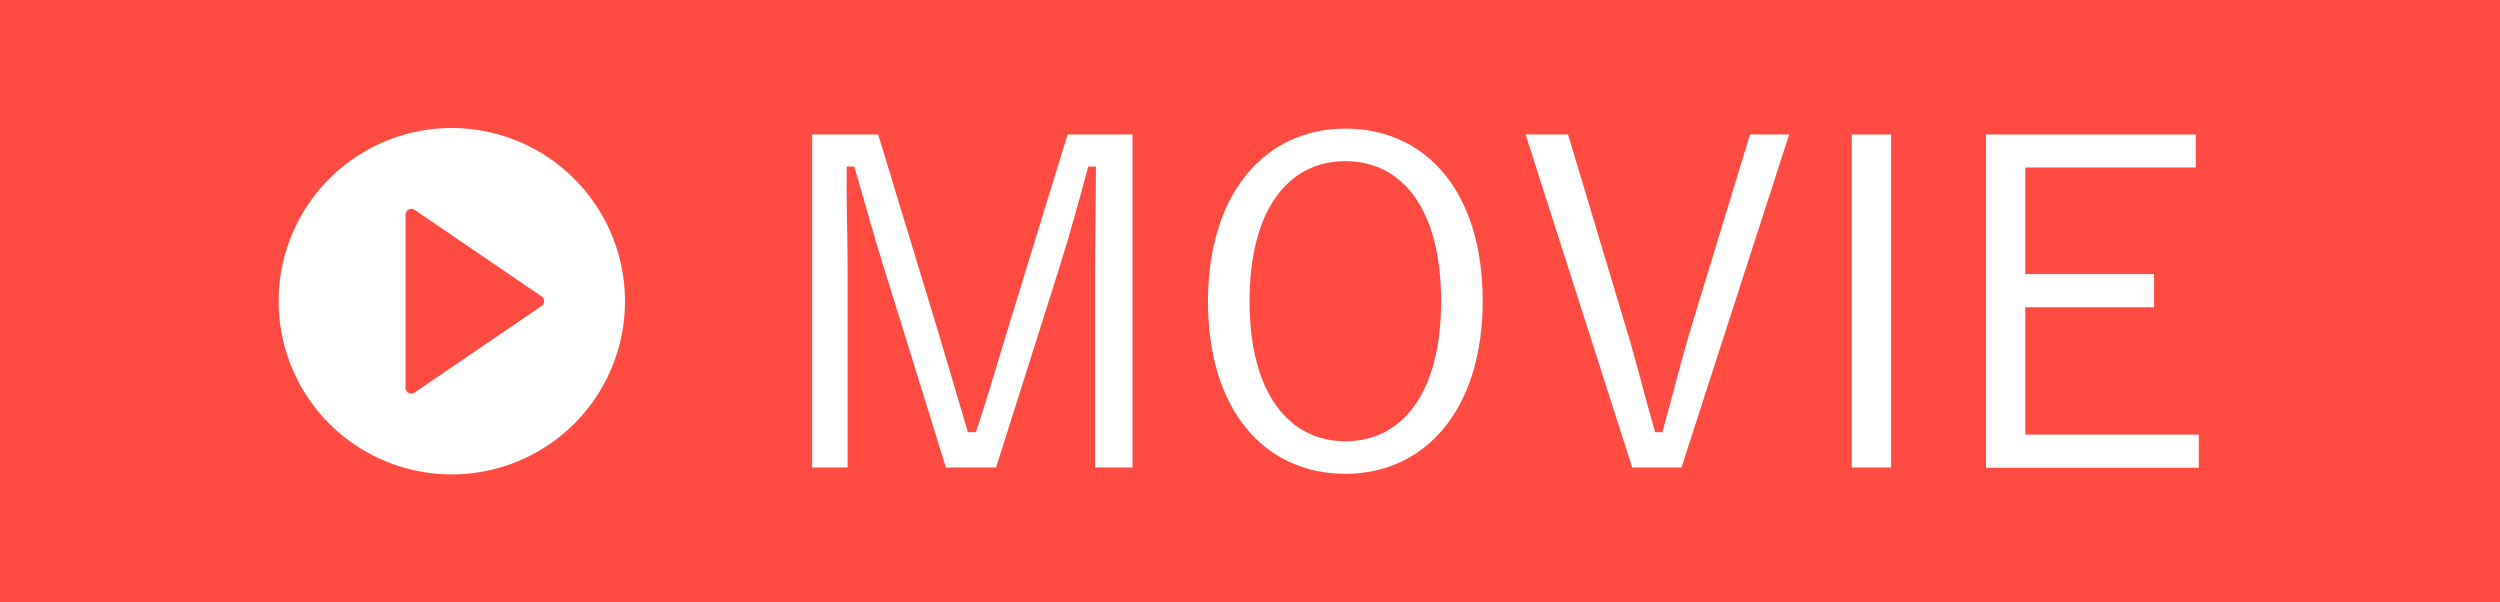 <svg xmlns="http://www.w3.org/2000/svg" width="83" height="20" viewBox="0 0 83 20">
  <defs>
    <style>
      .cls-1 {
        fill: #ff4b41;
      }

      .cls-2 {
        fill: #fff;
      }
    </style>
  </defs>
  <title>movie</title>
  <g id="label">
    <rect class="cls-1" width="83" height="20"/>
    <g>
      <path class="cls-2" d="M37.6,15.52H36.354V9.025c0-1.26.031-2.295.031-3.495H36.13c-.315,1.17-.585,2.16-.975,3.405L33.07,15.52H31.405l-2.04-6.57c-.375-1.185-.644-2.2-1-3.42h-.255c-.015,1.2.031,2.25.031,3.51v6.48H26.965V4.465h2.19l1.98,6.51c.33,1.1.66,2.234,1,3.375H32.4c.389-1.155.674-2.176,1.034-3.346l2.01-6.539H37.6Z"/>
      <path class="cls-2" d="M49.225,9.985c0,3.63-1.92,5.745-4.56,5.745-2.655,0-4.56-2.085-4.56-5.715,0-3.645,1.935-5.745,4.56-5.745C47.319,4.27,49.225,6.34,49.225,9.985ZM41.485,10c0,3.044,1.3,4.65,3.18,4.65,1.89,0,3.18-1.606,3.18-4.65,0-3.06-1.29-4.65-3.18-4.65C42.79,5.35,41.485,6.94,41.485,10Z"/>
      <path class="cls-2" d="M55.825,15.52H54.189L50.65,4.465h1.41l1.89,6.3c.375,1.23.645,2.355,1,3.585h.24c.345-1.216.6-2.31.975-3.54L58.1,4.465h1.3Z"/>
      <path class="cls-2" d="M62.785,15.52H61.479V4.465h1.306Z"/>
      <path class="cls-2" d="M72.9,5.56H67.24V9.1h4.275v1.1H67.24v4.229H73v1.1H65.935V4.465H72.9Z"/>
    </g>
    <path class="cls-2" d="M15,4.25A5.75,5.75,0,1,0,20.75,10,5.756,5.756,0,0,0,15,4.25Zm2.983,5.908-4.217,2.875a.191.191,0,0,1-.3-.158V7.125a.191.191,0,0,1,.3-.158l4.217,2.875a.191.191,0,0,1,0,.316Z"/>
  </g>
</svg>
